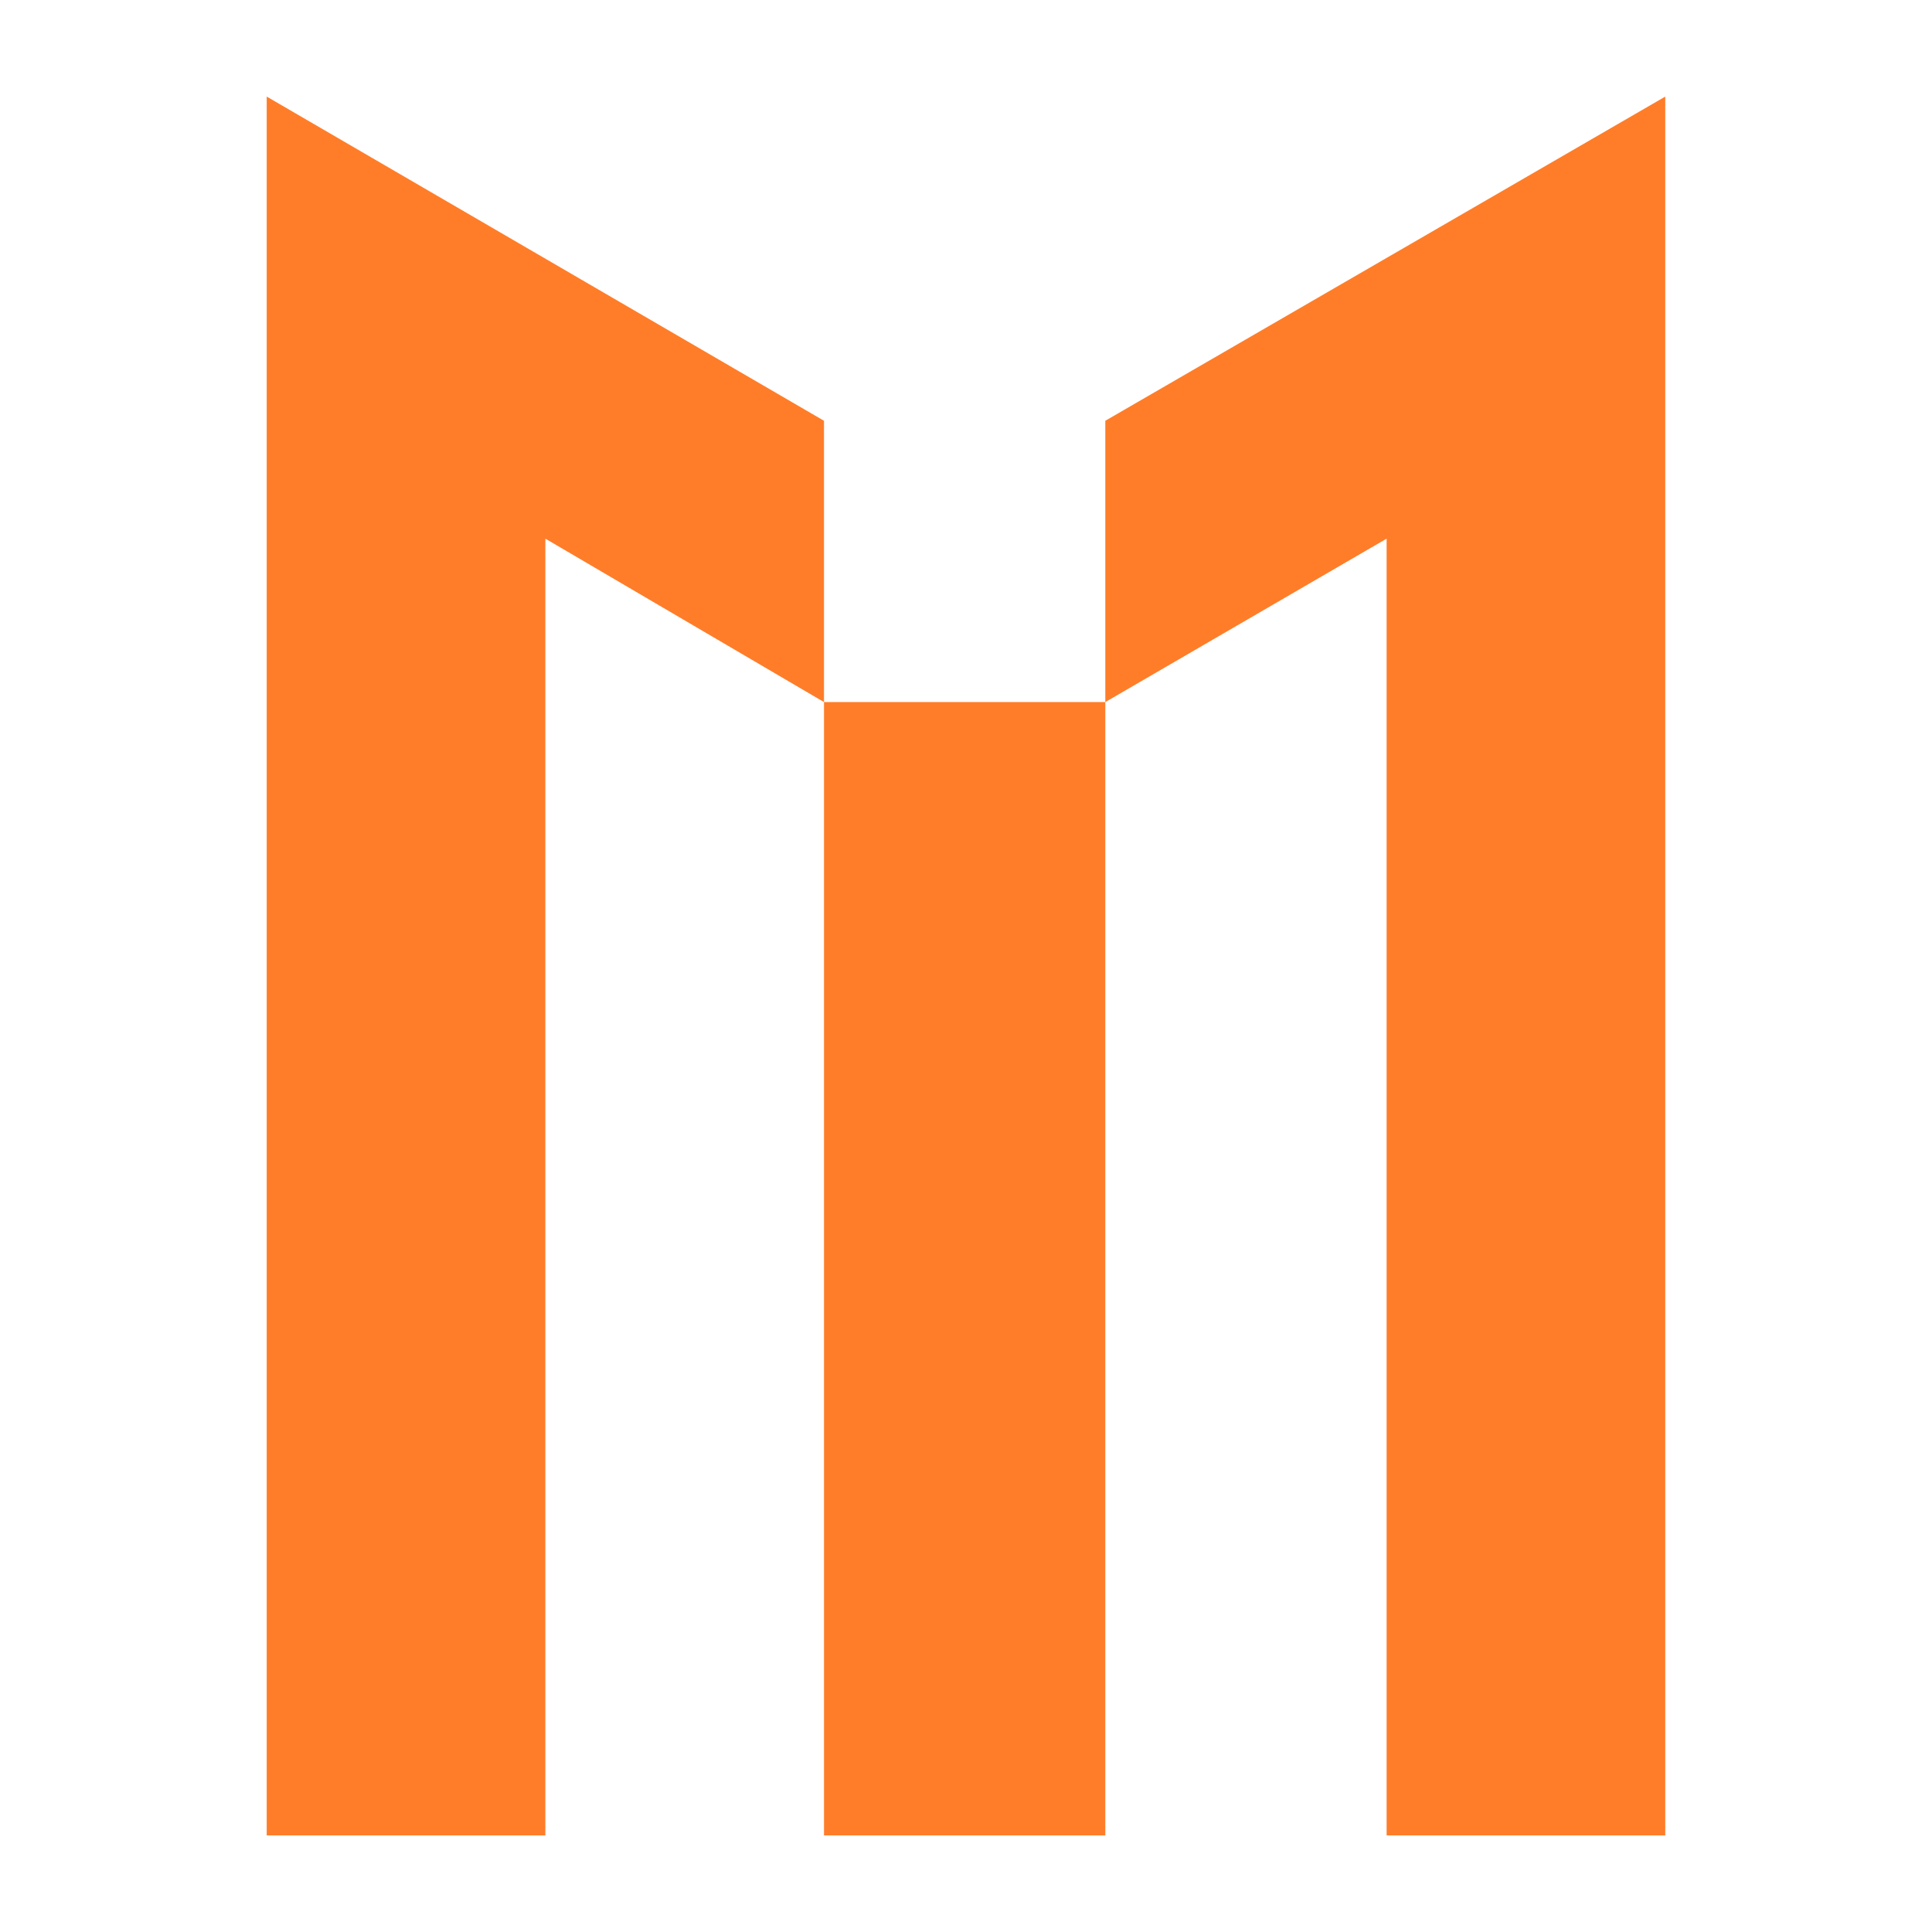 <svg xmlns="http://www.w3.org/2000/svg" version="1.1" xmlns:xlink="http://www.w3.org/1999/xlink" width="1200" height="1200"><svg width="1200" height="1200" xmlns="http://www.w3.org/2000/svg" xmlns:xlink="http://www.w3.org/1999/xlink" version="1.1"><g transform="scale(83.205) translate(1.291, -6.299)">                        <g fill="#ff7d29"><path d="M4.86 11.54 l-2.08 -1.22 l0 9.68 l-2.08 0 l0 0 l0 -10.88 l0 -2.1 l0 0 l4.16 2.42 l0 2.1 z M6.96 11.54 l0 -2.1 l4.18 -2.42 l0 2.1 l0 0 l0 10.88 l-2.08 0 l0 0 l0 -9.68 z M6.96 11.54 l0 8.46 l-2.1 0 l0 0 l0 -8.46 l2.1 0 z"></path></g>        </g></svg><style>@media (prefers-color-scheme: light) { :root { filter: none; } }
@media (prefers-color-scheme: dark) { :root { filter: none; } }
</style></svg>